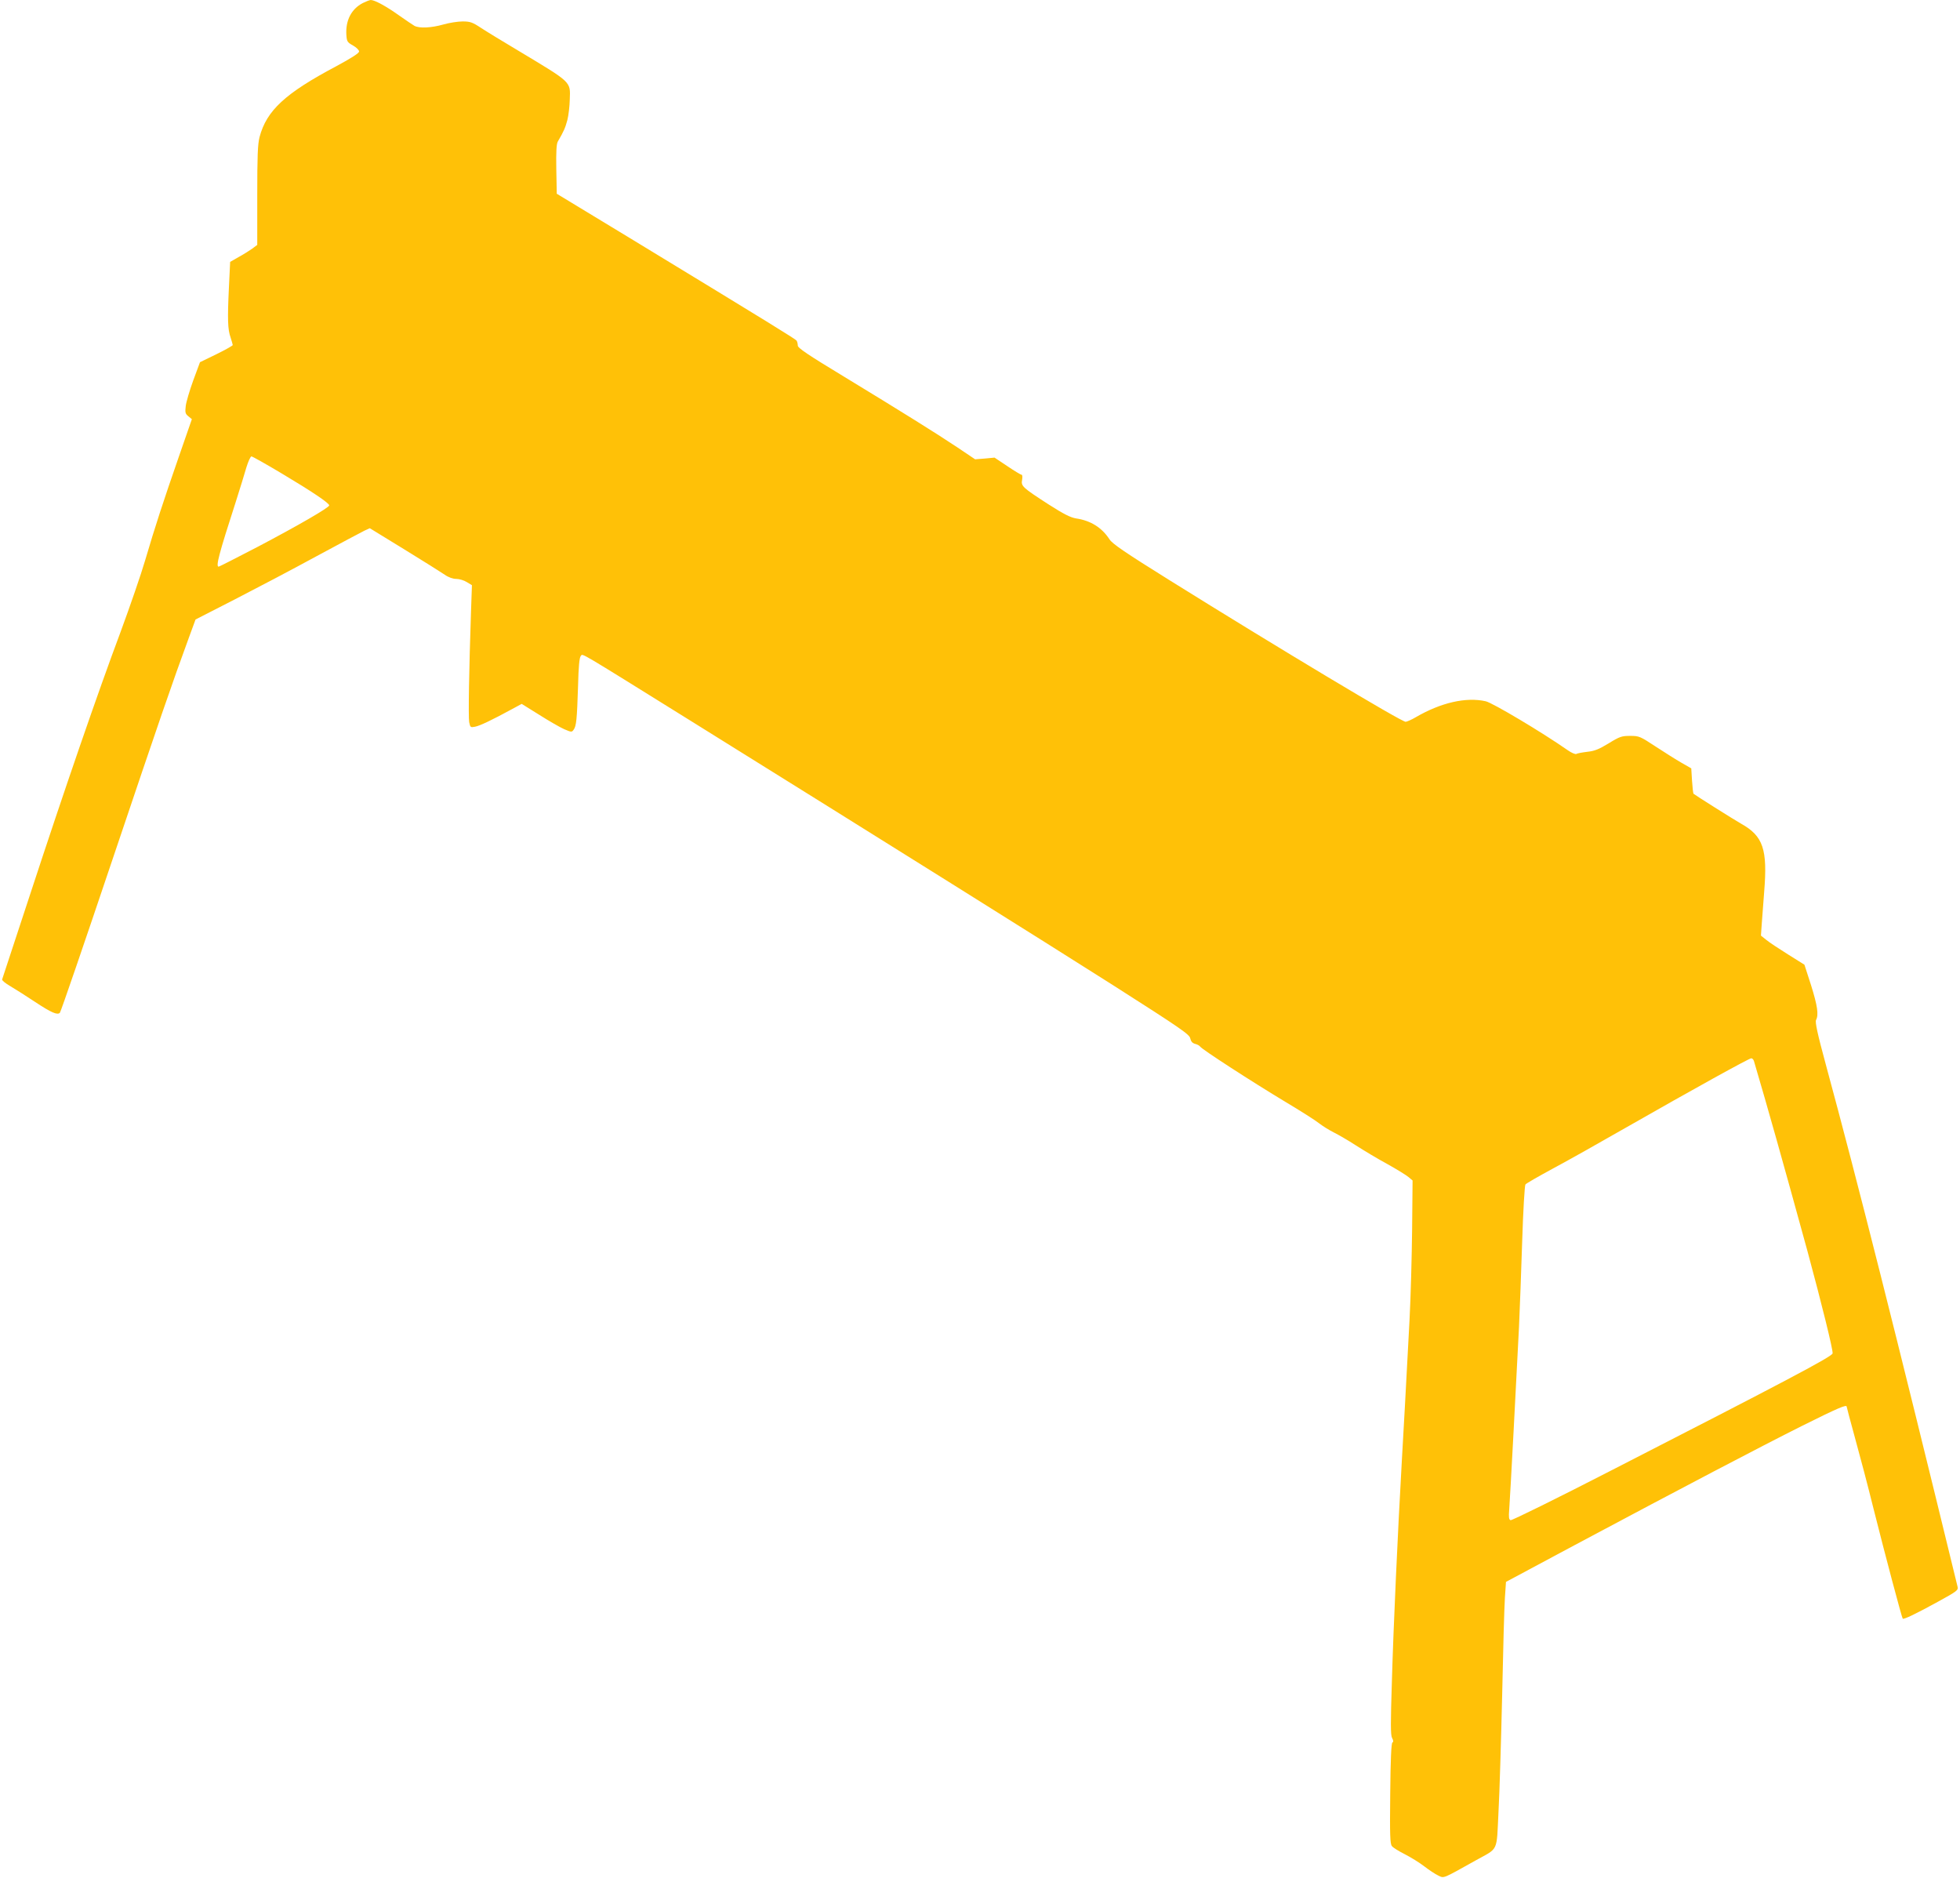 <?xml version="1.0" standalone="no"?>
<!DOCTYPE svg PUBLIC "-//W3C//DTD SVG 20010904//EN"
 "http://www.w3.org/TR/2001/REC-SVG-20010904/DTD/svg10.dtd">
<svg version="1.0" xmlns="http://www.w3.org/2000/svg"
 width="1280pt" height="1226pt" viewBox="0 0 1280 1226"
 preserveAspectRatio="xMidYMid meet">
<g transform="translate(0,1226) scale(0.1,-0.1)"
fill="#ffc107" stroke="none">
<path d="M2369 12240 c-75 -39 -113 -114 -107 -208 3 -43 6 -48 43 -69 22 -12
40 -30 40 -39 0 -11 -48 -42 -150 -97 -334 -177 -454 -289 -500 -462 -12 -47
-15 -124 -15 -382 l0 -322 -32 -24 c-18 -13 -58 -38 -89 -55 l-56 -32 -8 -167
c-10 -206 -8 -275 11 -327 7 -23 14 -45 14 -49 0 -4 -48 -31 -107 -60 l-107
-52 -44 -119 c-24 -66 -46 -141 -49 -167 -5 -42 -3 -51 17 -67 l23 -19 -83
-239 c-105 -302 -158 -465 -221 -679 -27 -93 -101 -307 -163 -475 -145 -387
-365 -1025 -591 -1715 -98 -297 -179 -545 -181 -550 -3 -6 22 -26 53 -44 32
-19 105 -65 162 -103 107 -71 146 -87 162 -71 6 6 160 455 343 999 312 926
389 1149 499 1449 l44 120 254 130 c140 72 380 198 534 282 154 83 296 159
315 168 l35 16 225 -138 c124 -76 243 -151 265 -166 24 -17 53 -27 75 -27 19
0 50 -9 69 -21 l33 -20 -6 -172 c-13 -380 -18 -687 -12 -722 7 -35 9 -36 39
-30 31 6 111 44 243 116 l61 33 114 -71 c63 -40 136 -82 163 -94 47 -20 50
-21 62 -4 18 24 22 68 29 285 3 129 9 188 18 197 15 15 -39 47 707 -417 1290
-803 2303 -1437 2766 -1731 447 -285 502 -323 507 -349 5 -21 14 -31 32 -36
14 -3 29 -12 33 -18 10 -17 339 -230 557 -361 99 -59 198 -122 220 -140 22
-17 65 -44 95 -59 30 -15 96 -53 145 -85 50 -32 141 -87 204 -121 63 -35 126
-74 140 -86 l26 -22 -3 -319 c-2 -175 -9 -442 -17 -593 -28 -527 -35 -657 -50
-915 -27 -474 -55 -1085 -65 -1440 -9 -278 -9 -354 1 -373 9 -17 10 -25 2 -30
-7 -5 -12 -110 -14 -333 -3 -272 -1 -329 11 -343 7 -10 46 -34 84 -53 39 -20
96 -55 127 -79 31 -24 72 -51 91 -60 40 -19 24 -25 248 100 148 82 133 50 146
313 7 125 17 469 24 763 6 294 14 581 18 638 l7 103 450 241 c722 385 1201
636 1482 777 237 118 293 142 293 126 0 -3 24 -94 54 -203 30 -108 85 -316
121 -462 75 -299 185 -713 191 -719 6 -7 91 34 229 110 126 69 135 76 129 99
-401 1647 -654 2649 -860 3408 -56 206 -71 278 -64 292 18 34 9 94 -33 228
l-43 133 -107 67 c-59 37 -123 79 -142 95 l-35 28 5 72 c3 39 10 135 16 212
23 280 -6 366 -151 447 -51 29 -298 185 -310 195 -3 3 -7 41 -10 85 l-5 81
-63 36 c-35 20 -111 68 -169 106 -102 67 -108 70 -167 70 -55 0 -68 -4 -141
-49 -64 -39 -92 -50 -140 -55 -33 -4 -65 -10 -71 -14 -6 -3 -31 7 -55 24 -169
118 -490 309 -536 320 -128 29 -292 -8 -457 -104 -27 -16 -57 -29 -66 -30 -25
-2 -831 481 -1543 925 -292 182 -372 237 -391 266 -50 77 -123 123 -219 137
-36 6 -80 28 -180 92 -170 110 -180 119 -172 160 3 18 2 33 -3 33 -6 0 -47 25
-93 56 l-84 56 -63 -6 -64 -5 -116 78 c-146 97 -351 225 -739 461 -241 146
-303 188 -303 204 0 12 -4 26 -8 32 -7 10 -152 100 -1091 671 l-475 288 -3
160 c-2 115 1 166 10 181 39 67 48 88 62 139 8 31 15 92 16 135 4 119 17 107
-336 319 -99 59 -209 126 -244 149 -56 37 -71 42 -120 42 -31 0 -88 -9 -126
-20 -78 -22 -155 -26 -188 -9 -12 7 -58 38 -102 69 -84 60 -158 100 -184 100
-9 -1 -32 -10 -52 -20z m-530 -3071 c198 -118 311 -194 311 -209 0 -14 -202
-131 -470 -272 -135 -70 -248 -128 -252 -128 -20 0 1 81 112 424 26 83 58 184
69 224 12 39 27 72 33 72 6 0 95 -50 197 -111z m9615 -3836 c91 -308 185 -642
350 -1243 92 -340 168 -647 164 -667 -4 -21 -303 -179 -1441 -762 -356 -183
-654 -330 -662 -327 -11 4 -13 19 -9 68 6 74 49 892 64 1193 5 116 15 370 21
565 6 195 16 360 21 366 5 7 84 52 176 102 92 49 311 172 487 273 436 249 798
449 812 449 6 0 14 -8 17 -17z"/>
</g>
</svg>
